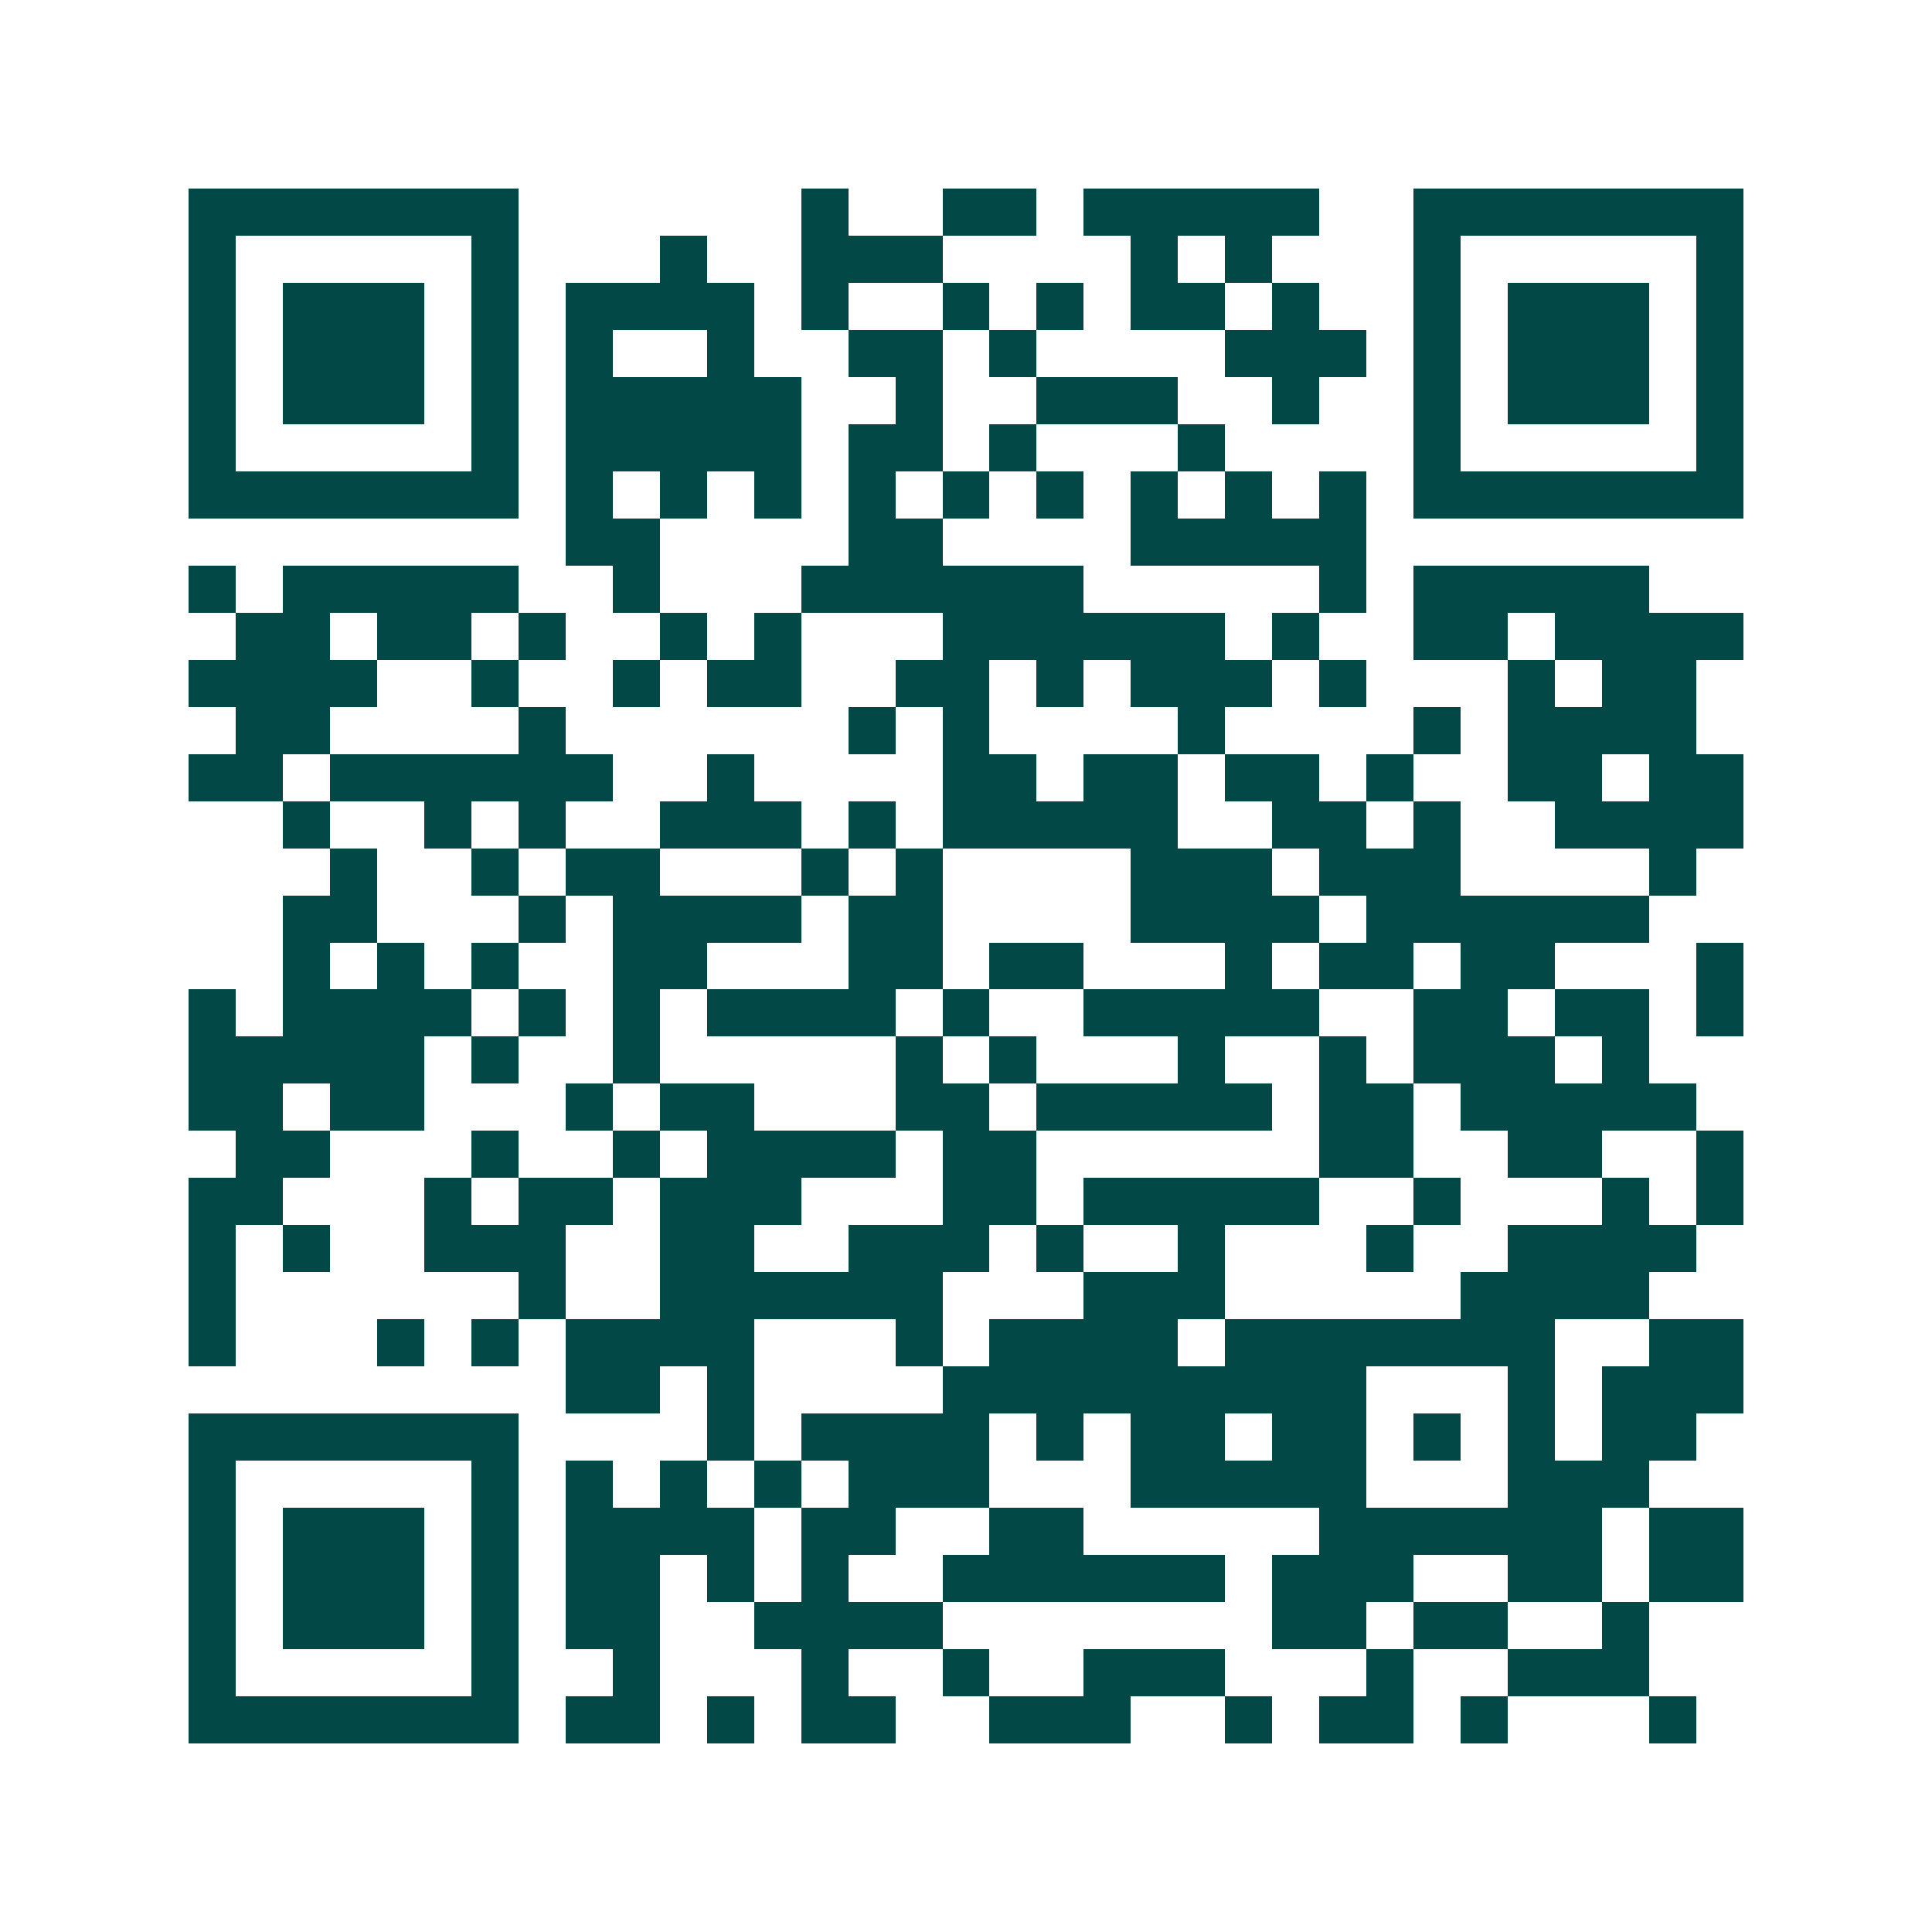 <svg xmlns="http://www.w3.org/2000/svg" width="200" height="200" viewBox="0 0 41 41" shape-rendering="crispEdges"><path fill="#ffffff" d="M0 0h41v41H0z"/><path stroke="#014847" d="M4 4.5h7m6 0h1m2 0h2m1 0h5m2 0h7M4 5.5h1m5 0h1m3 0h1m2 0h3m4 0h1m1 0h1m3 0h1m5 0h1M4 6.5h1m1 0h3m1 0h1m1 0h4m1 0h1m2 0h1m1 0h1m1 0h2m1 0h1m2 0h1m1 0h3m1 0h1M4 7.5h1m1 0h3m1 0h1m1 0h1m2 0h1m2 0h2m1 0h1m4 0h3m1 0h1m1 0h3m1 0h1M4 8.5h1m1 0h3m1 0h1m1 0h5m2 0h1m2 0h3m2 0h1m2 0h1m1 0h3m1 0h1M4 9.5h1m5 0h1m1 0h5m1 0h2m1 0h1m3 0h1m4 0h1m5 0h1M4 10.5h7m1 0h1m1 0h1m1 0h1m1 0h1m1 0h1m1 0h1m1 0h1m1 0h1m1 0h1m1 0h7M12 11.5h2m4 0h2m4 0h5M4 12.5h1m1 0h5m2 0h1m3 0h6m5 0h1m1 0h5M5 13.5h2m1 0h2m1 0h1m2 0h1m1 0h1m3 0h6m1 0h1m2 0h2m1 0h4M4 14.5h4m2 0h1m2 0h1m1 0h2m2 0h2m1 0h1m1 0h3m1 0h1m3 0h1m1 0h2M5 15.5h2m4 0h1m6 0h1m1 0h1m4 0h1m4 0h1m1 0h4M4 16.5h2m1 0h6m2 0h1m4 0h2m1 0h2m1 0h2m1 0h1m2 0h2m1 0h2M6 17.5h1m2 0h1m1 0h1m2 0h3m1 0h1m1 0h5m2 0h2m1 0h1m2 0h4M7 18.5h1m2 0h1m1 0h2m3 0h1m1 0h1m4 0h3m1 0h3m4 0h1M6 19.5h2m3 0h1m1 0h4m1 0h2m4 0h4m1 0h6M6 20.5h1m1 0h1m1 0h1m2 0h2m3 0h2m1 0h2m3 0h1m1 0h2m1 0h2m3 0h1M4 21.5h1m1 0h4m1 0h1m1 0h1m1 0h4m1 0h1m2 0h5m2 0h2m1 0h2m1 0h1M4 22.5h5m1 0h1m2 0h1m5 0h1m1 0h1m3 0h1m2 0h1m1 0h3m1 0h1M4 23.5h2m1 0h2m3 0h1m1 0h2m3 0h2m1 0h5m1 0h2m1 0h5M5 24.5h2m3 0h1m2 0h1m1 0h4m1 0h2m6 0h2m2 0h2m2 0h1M4 25.5h2m3 0h1m1 0h2m1 0h3m3 0h2m1 0h5m2 0h1m3 0h1m1 0h1M4 26.5h1m1 0h1m2 0h3m2 0h2m2 0h3m1 0h1m2 0h1m3 0h1m2 0h4M4 27.5h1m6 0h1m2 0h6m3 0h3m5 0h4M4 28.5h1m3 0h1m1 0h1m1 0h4m3 0h1m1 0h4m1 0h7m2 0h2M12 29.5h2m1 0h1m4 0h9m3 0h1m1 0h3M4 30.5h7m4 0h1m1 0h4m1 0h1m1 0h2m1 0h2m1 0h1m1 0h1m1 0h2M4 31.5h1m5 0h1m1 0h1m1 0h1m1 0h1m1 0h3m3 0h5m3 0h3M4 32.5h1m1 0h3m1 0h1m1 0h4m1 0h2m2 0h2m5 0h6m1 0h2M4 33.5h1m1 0h3m1 0h1m1 0h2m1 0h1m1 0h1m2 0h6m1 0h3m2 0h2m1 0h2M4 34.5h1m1 0h3m1 0h1m1 0h2m2 0h4m7 0h2m1 0h2m2 0h1M4 35.5h1m5 0h1m2 0h1m3 0h1m2 0h1m2 0h3m3 0h1m2 0h3M4 36.5h7m1 0h2m1 0h1m1 0h2m2 0h3m2 0h1m1 0h2m1 0h1m3 0h1"/></svg>
